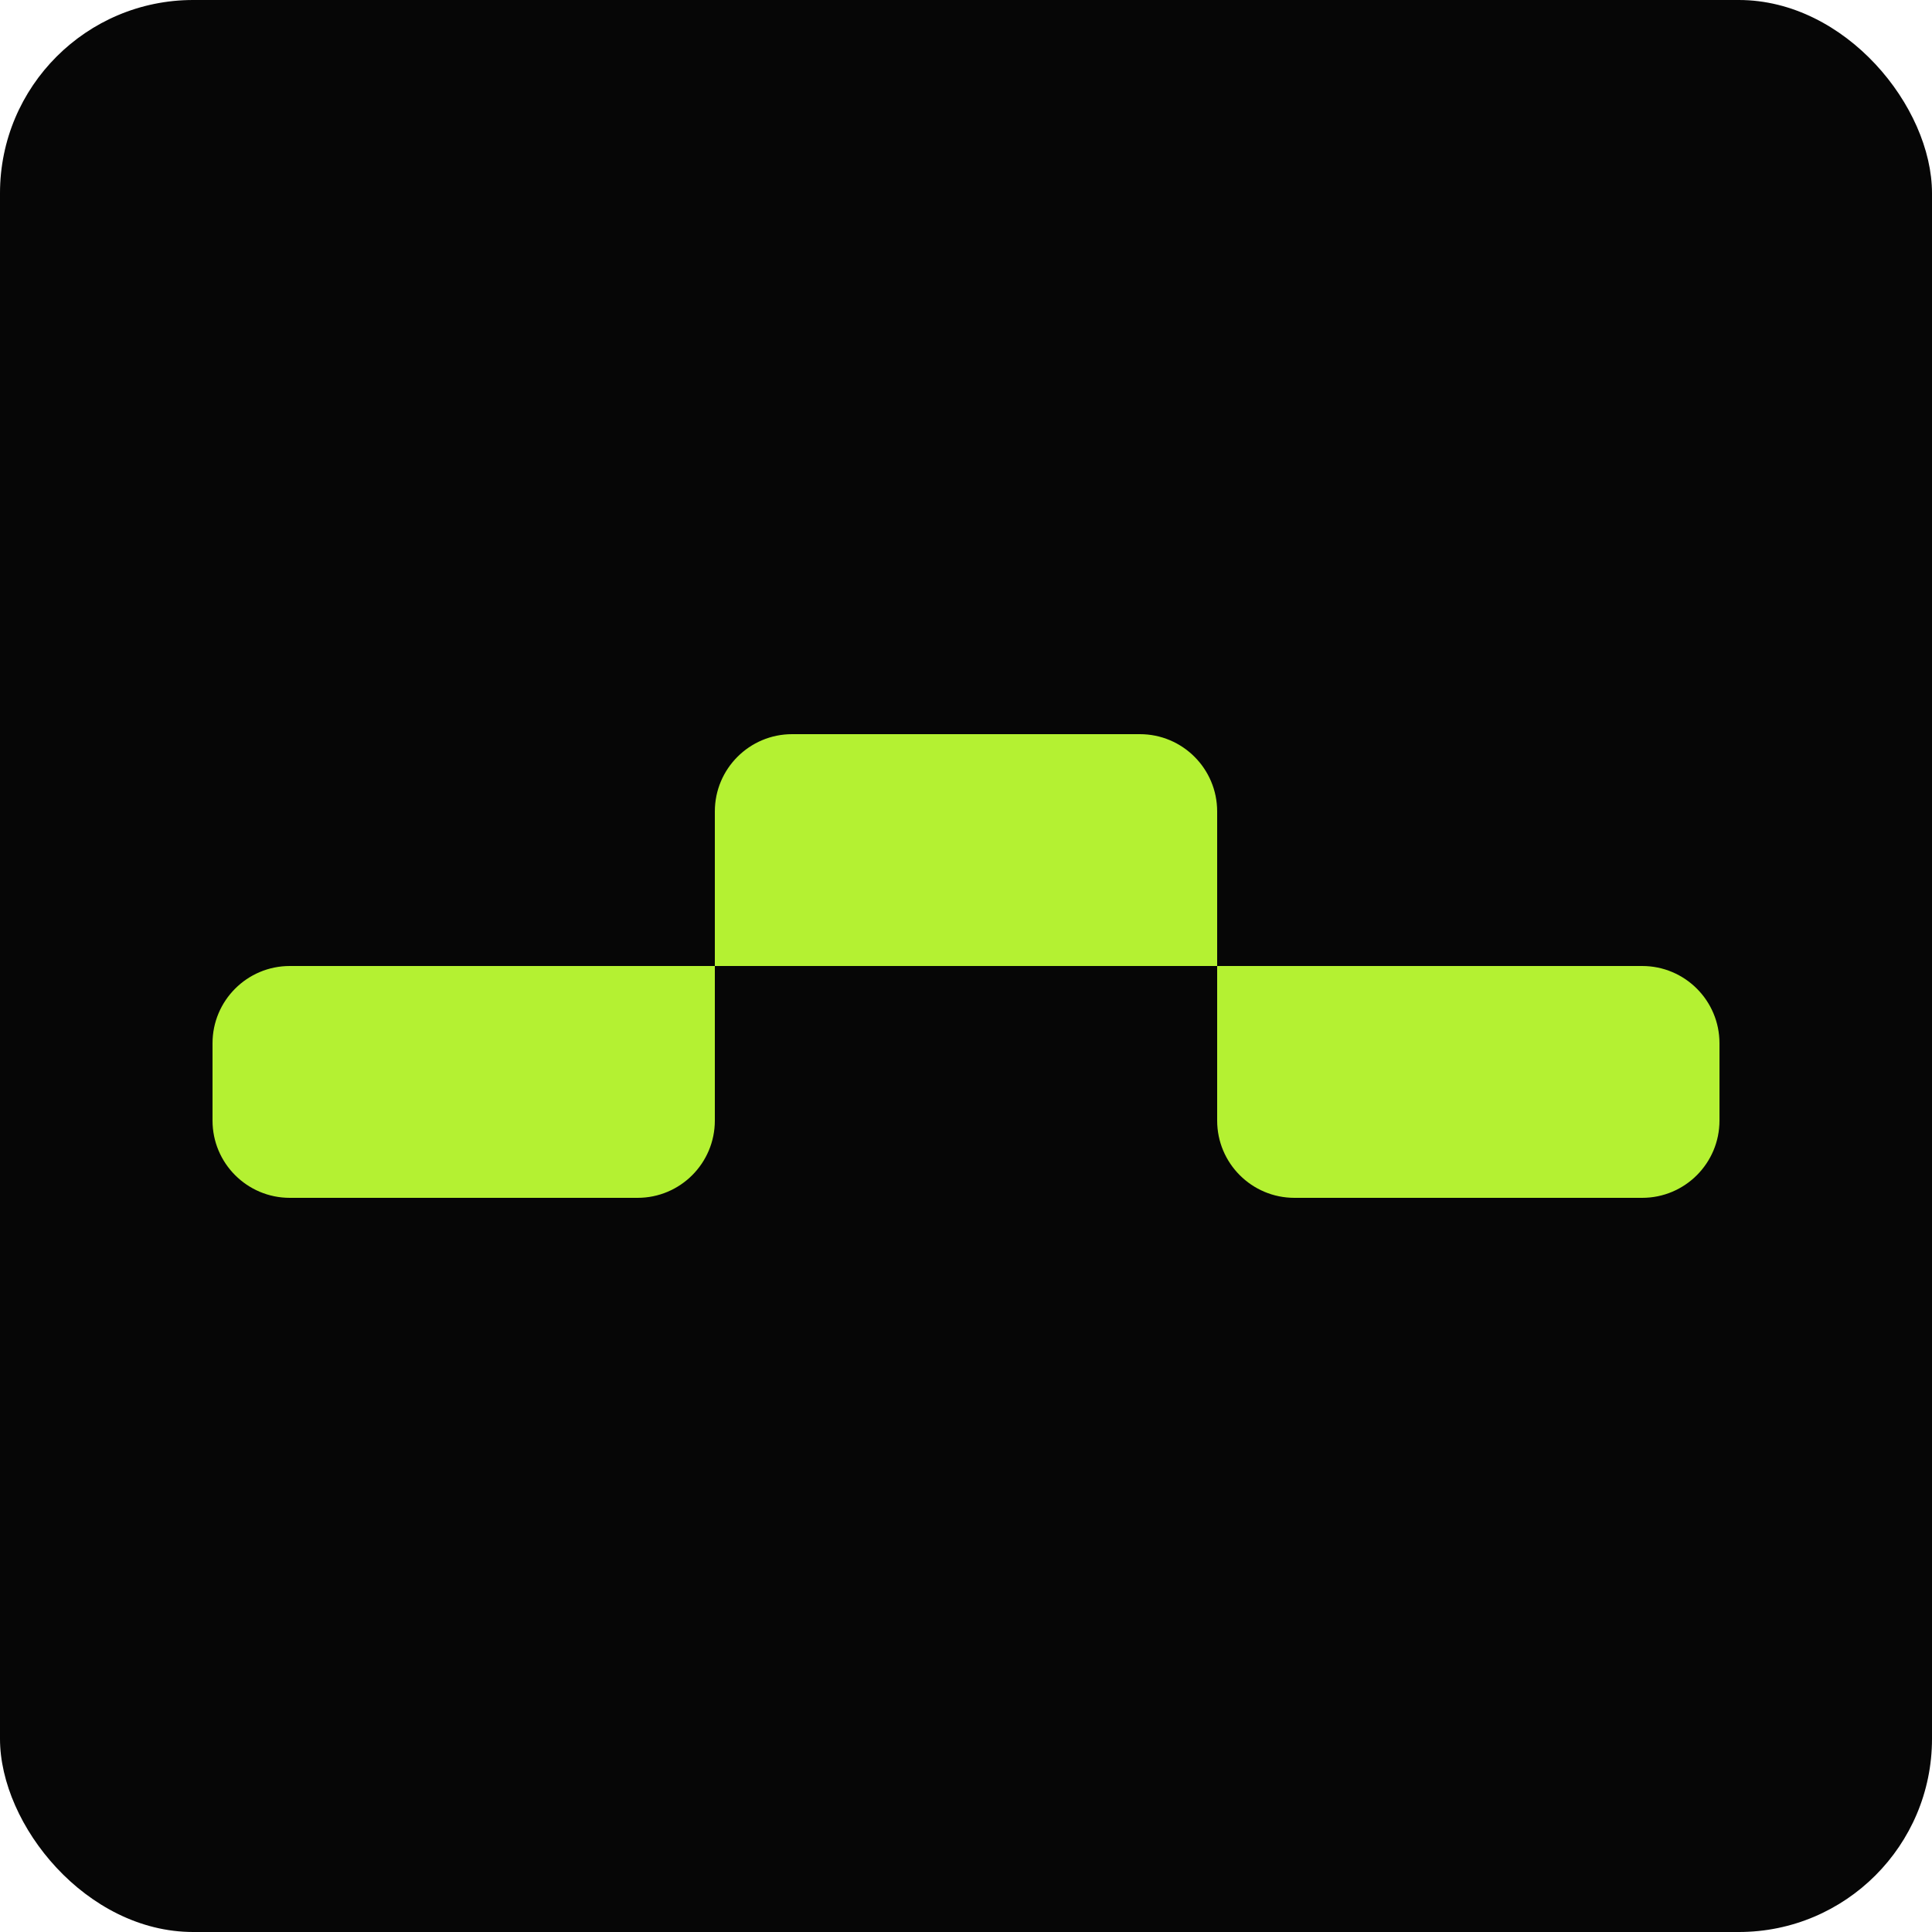 <svg width="100" height="100" viewBox="0 0 100 100" fill="none" xmlns="http://www.w3.org/2000/svg">
<rect width="100" height="100" rx="10" fill="#060606"/>
<path d="M11 54C11 51.791 12.791 50 15 50H37V58C37 60.209 35.209 62 33 62H15C12.791 62 11 60.209 11 58V54Z" fill="#B4F132"/>
<path d="M63 50H85C87.209 50 89 51.791 89 54V58C89 60.209 87.209 62 85 62H67C64.791 62 63 60.209 63 58V50Z" fill="#B4F132"/>
<path d="M37 42C37 39.791 38.791 38 41 38H59C61.209 38 63 39.791 63 42V50H37V42Z" fill="#B4F132"/>
</svg>
